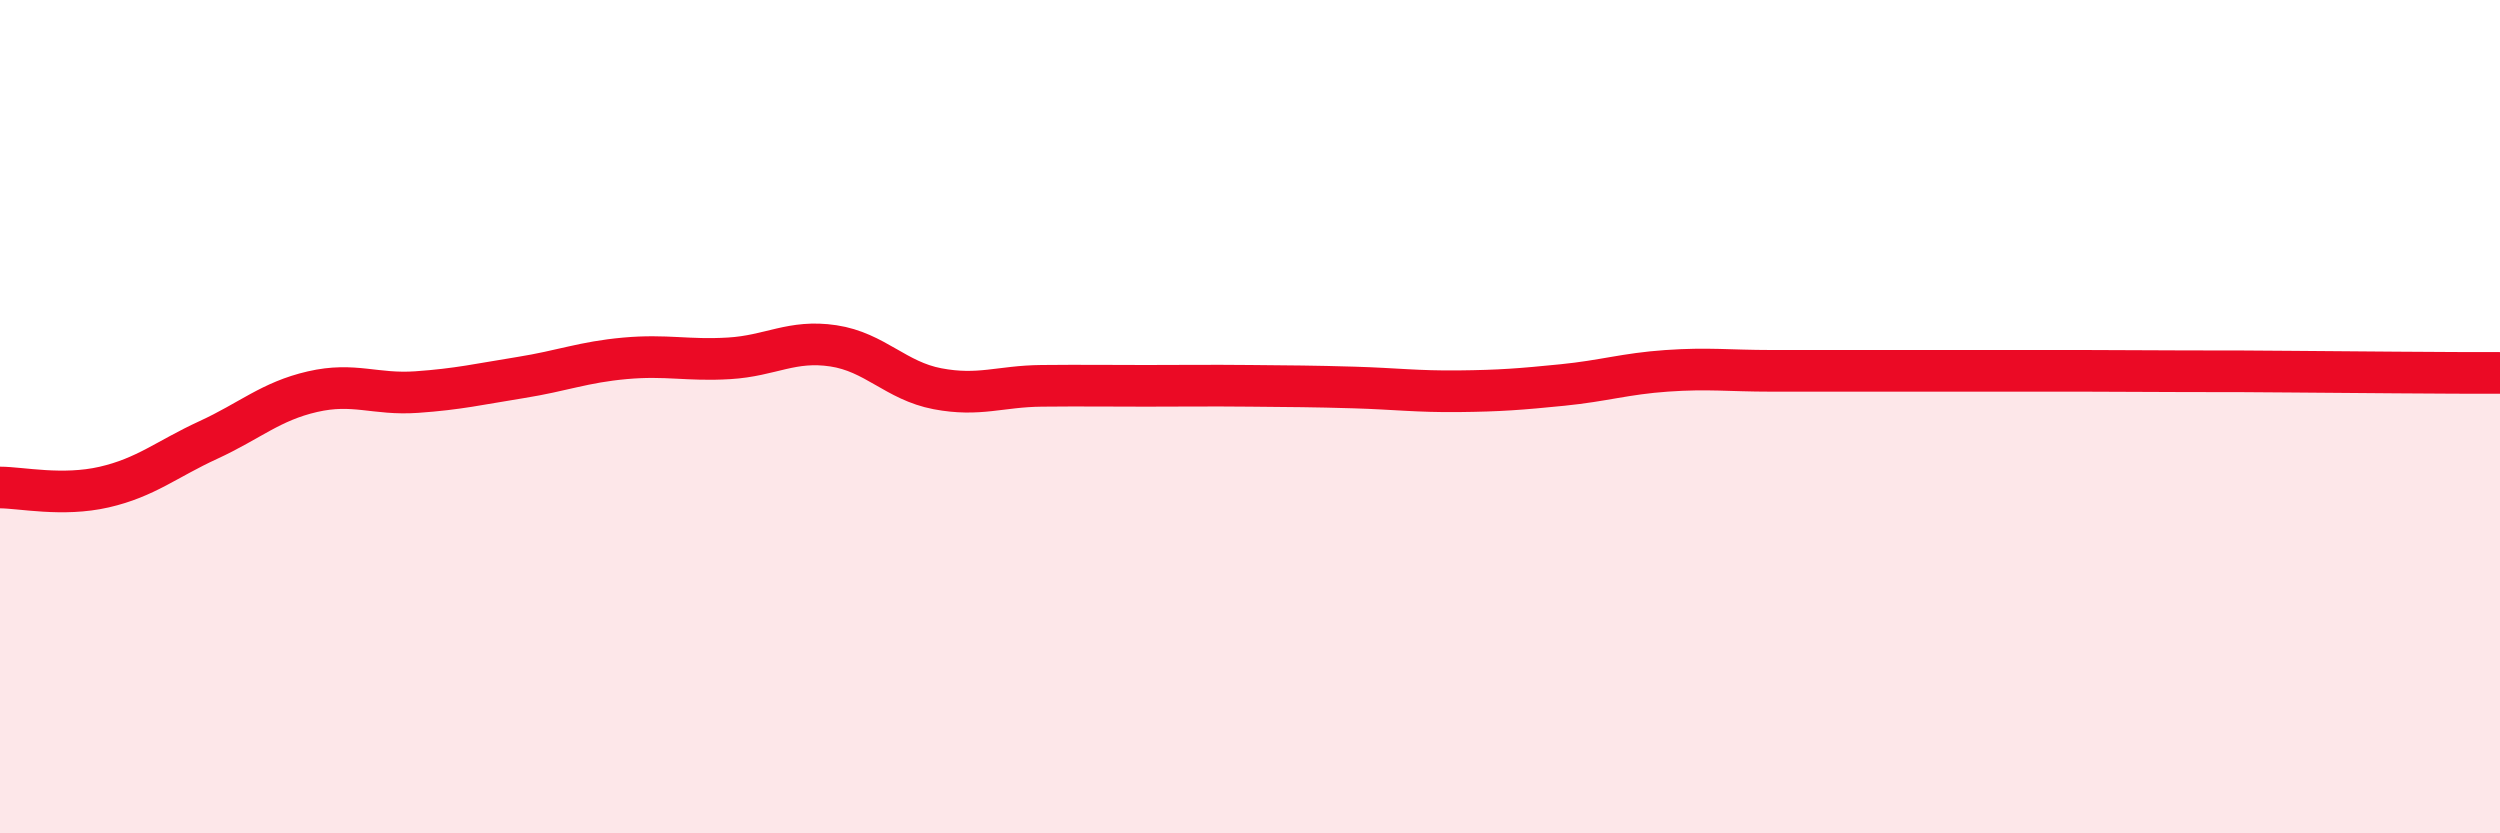 
    <svg width="60" height="20" viewBox="0 0 60 20" xmlns="http://www.w3.org/2000/svg">
      <path
        d="M 0,11.7 C 0.5,11.7 1.5,11.92 2.5,11.69 C 3.5,11.46 4,11.02 5,10.56 C 6,10.1 6.5,9.63 7.5,9.4 C 8.5,9.17 9,9.48 10,9.41 C 11,9.34 11.5,9.22 12.5,9.06 C 13.5,8.9 14,8.69 15,8.6 C 16,8.51 16.5,8.66 17.5,8.6 C 18.5,8.54 19,8.15 20,8.3 C 21,8.45 21.5,9.14 22.5,9.33 C 23.5,9.52 24,9.27 25,9.26 C 26,9.25 26.5,9.26 27.5,9.26 C 28.5,9.26 29,9.25 30,9.26 C 31,9.27 31.5,9.27 32.5,9.3 C 33.5,9.33 34,9.4 35,9.39 C 36,9.38 36.5,9.34 37.5,9.24 C 38.5,9.14 39,8.97 40,8.9 C 41,8.83 41.5,8.9 42.5,8.9 C 43.5,8.9 44,8.9 45,8.9 C 46,8.9 46.5,8.9 47.5,8.9 C 48.5,8.9 49,8.9 50,8.9 C 51,8.9 51.5,8.91 52.5,8.91 C 53.5,8.91 54,8.91 55,8.92 C 56,8.93 56.5,8.93 57.5,8.94 C 58.5,8.95 59.5,8.95 60,8.95L60 20L0 20Z"
        fill="#EB0A25"
        opacity="0.1"
        stroke-linecap="round"
        stroke-linejoin="round"
      />
      <path
        d="M 0,11.7 C 0.5,11.7 1.5,11.92 2.5,11.69 C 3.5,11.46 4,11.02 5,10.56 C 6,10.1 6.5,9.63 7.5,9.4 C 8.5,9.17 9,9.48 10,9.41 C 11,9.34 11.5,9.22 12.5,9.06 C 13.5,8.9 14,8.69 15,8.6 C 16,8.51 16.5,8.66 17.5,8.6 C 18.5,8.54 19,8.15 20,8.3 C 21,8.45 21.5,9.14 22.5,9.33 C 23.5,9.52 24,9.27 25,9.26 C 26,9.25 26.5,9.26 27.5,9.26 C 28.5,9.26 29,9.25 30,9.26 C 31,9.27 31.5,9.27 32.5,9.3 C 33.5,9.33 34,9.4 35,9.39 C 36,9.38 36.5,9.34 37.5,9.24 C 38.5,9.14 39,8.97 40,8.9 C 41,8.83 41.5,8.9 42.5,8.9 C 43.5,8.9 44,8.9 45,8.9 C 46,8.9 46.5,8.9 47.5,8.9 C 48.5,8.9 49,8.9 50,8.9 C 51,8.9 51.5,8.91 52.5,8.91 C 53.5,8.91 54,8.91 55,8.92 C 56,8.93 56.5,8.93 57.5,8.94 C 58.5,8.95 59.5,8.95 60,8.95"
        stroke="#EB0A25"
        stroke-width="1"
        fill="none"
        stroke-linecap="round"
        stroke-linejoin="round"
      />
    </svg>
  